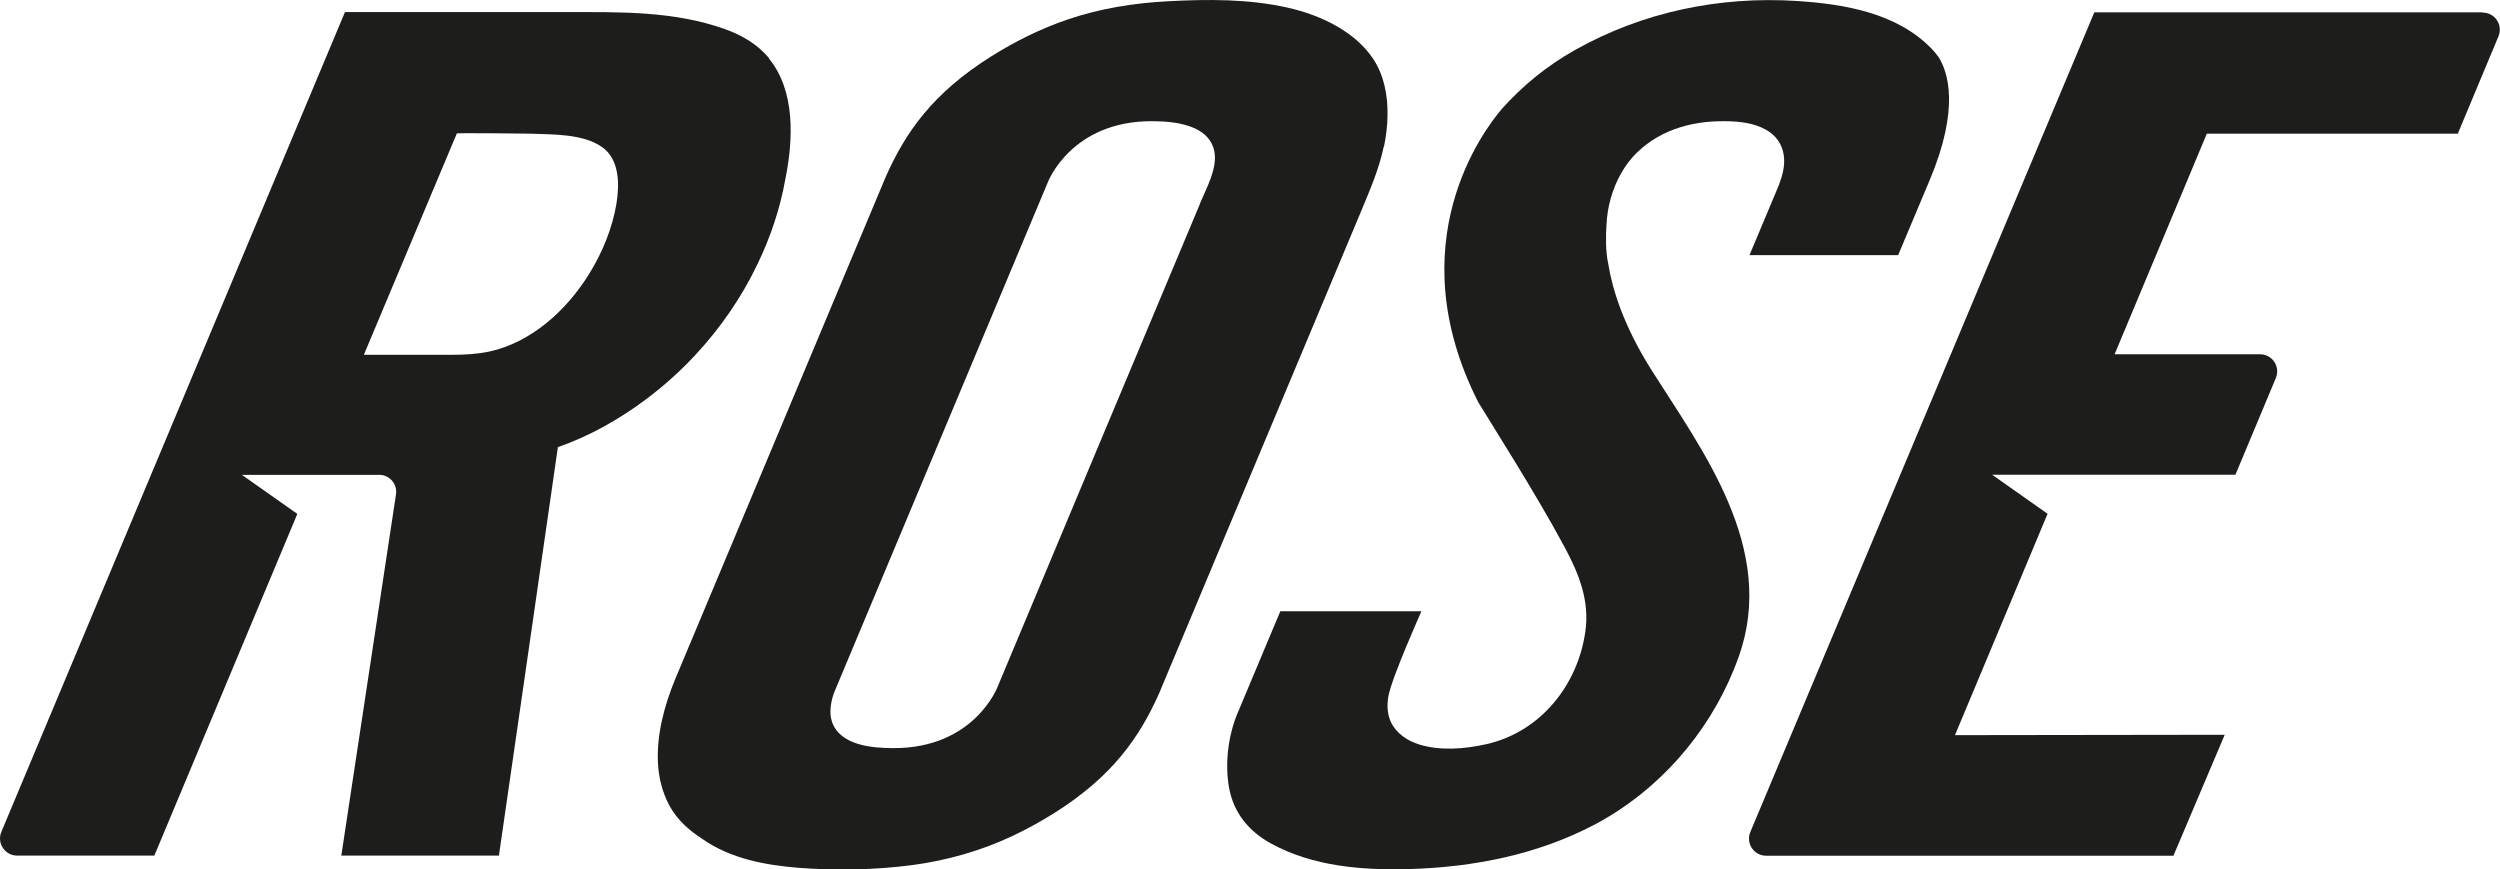 <?xml version="1.0" encoding="utf-8"?>
<svg xmlns="http://www.w3.org/2000/svg" data-name="Ebene 1" id="Ebene_1" viewBox="0 0 198.43 69">
  <defs>
    <style>
      .cls-1 {
        fill: #1d1d1b;
        stroke-width: 0px;
      }
    </style>
  </defs>
  <path class="cls-1" d="m109.85,11.63c.16-.78.27-1.61.28-2.46.03-1.57-.27-3.16-1.1-4.44-1.46-2.25-4.27-3.55-6.81-4.12-3.11-.7-6.35-.68-9.52-.51-2.7.14-5.38.57-7.94,1.44-2.13.72-4.16,1.73-6.06,2.92-4.72,2.95-6.84,6.1-8.37,9.51,0,0-14.22,33.91-16.77,40.01-.83,2.04-1.44,4.29-1.34,6.52.05,1.18.34,2.37.9,3.42.62,1.15,1.57,1.99,2.66,2.69,2.2,1.54,4.97,2.06,7.6,2.27,3,.23,6.08.17,9.06-.22,2.76-.37,5.45-1.14,7.97-2.33,1.1-.52,2.17-1.11,3.21-1.76,4.72-2.95,6.84-6.1,8.37-9.51.12-.28,15.61-37.24,16.06-38.33.69-1.66,1.41-3.32,1.78-5.09Zm-14.59,4.51c-.85,2.03-15.95,38.03-16.09,38.4,0,0-1.85,4.86-8.26,4.84-1.65,0-4.22-.2-4.87-2.08-.25-.72-.1-1.61.17-2.34.03-.09,16.96-40.5,16.96-40.5,0,0,1.85-4.86,8.26-4.84,1.75,0,4.56.26,4.96,2.43.24,1.33-.63,2.88-1.14,4.08Z"/>
  <path class="cls-1" d="m131.07,29.35c-2.26-3.58-3.11-6.49-3.41-8.36-.23-1.02-.21-2.25-.15-3.13.06-1.44.46-2.87,1.17-4.12.09-.16.19-.32.29-.47.74-1.13,1.84-2.03,3.04-2.63,1.19-.59,2.51-.9,3.83-.99.32-.02.64-.03.96-.03,1.14,0,2.38.11,3.39.69.77.44,1.26,1.12,1.39,2,.12.84-.1,1.61-.39,2.39l-2.33,5.55h11.8s1.27-3.04,2.51-5.97c2.4-5.71,1.44-8.57.7-9.75-.17-.23-.35-.45-.56-.67-2.75-2.83-6.88-3.53-10.65-3.78-6.17-.4-12.27.86-17.67,3.9-2.23,1.26-4.15,2.83-5.79,4.67-1.47,1.72-8.25,10.68-1.87,23.27.96,1.55,1.92,3.1,2.88,4.67,1.39,2.28,2.76,4.57,4.02,6.92,1.12,2.1,1.95,4.21,1.6,6.63-.61,4.28-3.59,7.97-7.87,8.93-1.7.38-3.63.54-5.32.02-.95-.29-1.85-.91-2.26-1.82-.28-.63-.3-1.34-.18-2.01.26-1.47,2.62-6.74,2.62-6.74h-11.2s-3.39,8.07-3.39,8.08c-.75,1.78-1.02,4.01-.68,5.91.36,2.01,1.57,3.47,3.33,4.44,3.32,1.82,7.22,2.13,10.93,2.03,5.14-.14,10.28-1.15,14.85-3.58,4.93-2.63,8.85-7.08,10.95-12.24.14-.34.27-.69.4-1.05,3.05-8.55-2.9-16.37-6.93-22.74Z"/>
  <path class="cls-1" d="m61.04,4.62c-.9-1.1-2.17-1.84-3.5-2.31-4.1-1.46-8.4-1.35-12.68-1.35-3.2,0-17.48,0-17.48,0L.11,66.02c-.38.9.28,1.89,1.25,1.89h10.89l11.35-27.12-4.4-3.1h11.01c.77.07,1.34.77,1.22,1.55l-4.34,28.67h12.51s4.67-32.28,4.68-32.42c2.51-.87,4.87-2.21,7-3.8,1.39-1.04,2.68-2.2,3.86-3.46,2.02-2.16,3.72-4.62,4.98-7.26,1.04-2.15,1.8-4.42,2.22-6.78.62-3.08.81-6.96-1.31-9.55Zm-12.11,11.54c-.31,1.86-1.06,3.79-2.15,5.55-1.85,3-4.67,5.48-7.93,6.19-.94.2-1.93.26-2.92.26h-7.05s7.38-17.57,7.38-17.57c0-.04,5.35,0,5.86.02,1.78.07,4.13,0,5.65,1.05,1.41.97,1.41,2.98,1.16,4.49Z"/>
  <path class="cls-1" d="m197.06.98h-30.83l-27.3,65.05c-.38.9.28,1.89,1.25,1.89h32.33l4.07-9.6-21.41.03s7.34-17.55,7.35-17.57l-4.4-3.1h19.31s3.21-7.68,3.21-7.68c.37-.9-.28-1.88-1.25-1.88h-11.55s7.32-17.51,7.32-17.51h19.92l3.23-7.73c.37-.9-.28-1.88-1.26-1.88Z"/>
</svg>